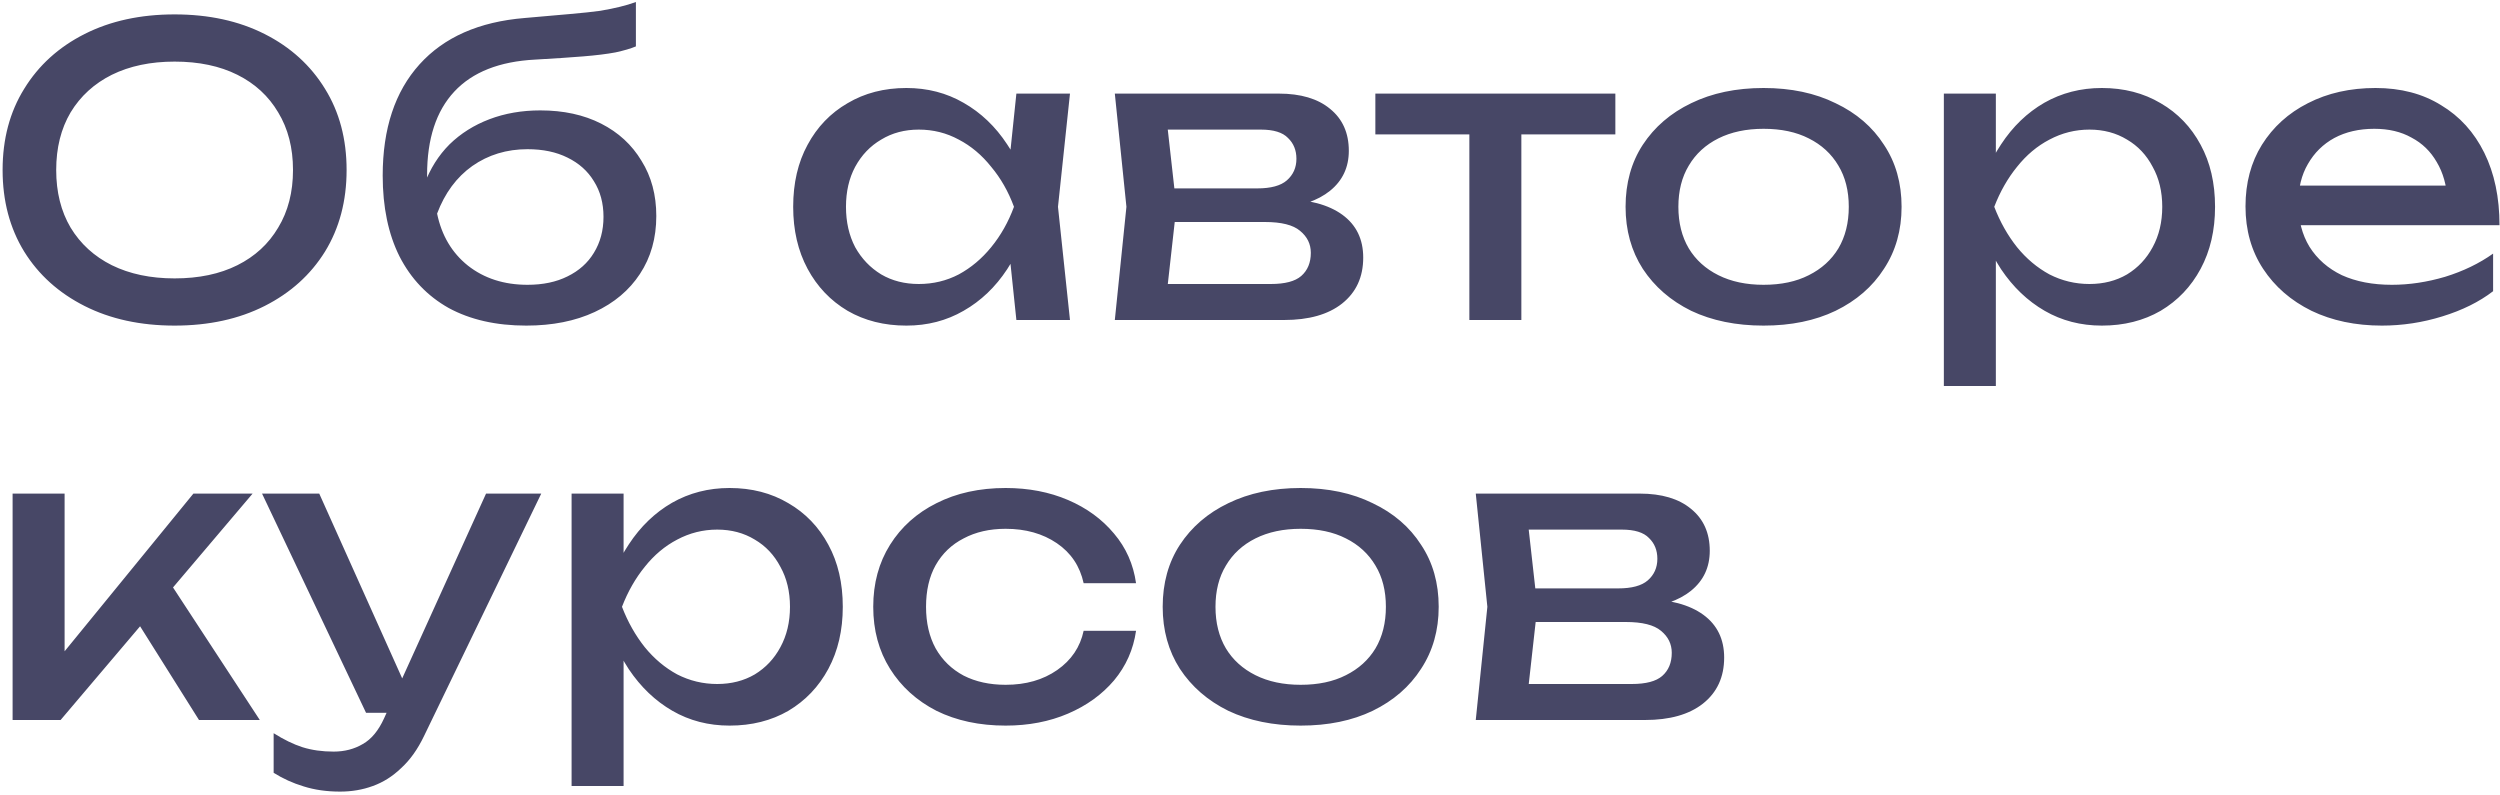 <?xml version="1.0" encoding="UTF-8"?> <svg xmlns="http://www.w3.org/2000/svg" width="500" height="159" viewBox="0 0 500 159" fill="none"><path d="M34.92 65.12C28.093 65.12 22.093 63.813 16.92 61.2C11.747 58.587 7.72 54.96 4.84 50.32C1.96 45.627 0.52 40.187 0.52 34C0.52 27.813 1.96 22.4 4.84 17.76C7.72 13.067 11.747 9.413 16.92 6.8C22.093 4.187 28.093 2.88 34.92 2.88C41.747 2.88 47.747 4.187 52.92 6.8C58.093 9.413 62.12 13.067 65 17.76C67.88 22.4 69.32 27.813 69.32 34C69.32 40.187 67.88 45.627 65 50.32C62.12 54.96 58.093 58.587 52.92 61.2C47.747 63.813 41.747 65.12 34.92 65.12ZM34.92 55.68C39.773 55.68 43.96 54.8 47.48 53.04C51 51.28 53.72 48.773 55.64 45.52C57.613 42.267 58.6 38.427 58.6 34C58.6 29.573 57.613 25.733 55.64 22.48C53.72 19.227 51 16.72 47.48 14.96C43.96 13.2 39.773 12.32 34.92 12.32C30.12 12.32 25.933 13.2 22.36 14.96C18.84 16.72 16.093 19.227 14.12 22.48C12.2 25.733 11.24 29.573 11.24 34C11.24 38.427 12.2 42.267 14.12 45.52C16.093 48.773 18.84 51.28 22.36 53.04C25.933 54.8 30.12 55.68 34.92 55.68ZM105.259 65.12C99.233 65.12 94.059 63.947 89.739 61.6C85.473 59.2 82.193 55.76 79.899 51.28C77.659 46.8 76.539 41.413 76.539 35.12C76.539 25.733 78.993 18.32 83.899 12.88C88.806 7.44 95.819 4.347 104.939 3.6C108.619 3.28 111.659 3.013 114.059 2.8C116.513 2.587 118.513 2.373 120.059 2.16C121.606 1.893 122.913 1.627 123.979 1.36C125.099 1.093 126.166 0.773 127.179 0.4V9.28C126.166 9.707 124.806 10.107 123.099 10.48C121.393 10.8 119.233 11.067 116.619 11.28C114.006 11.493 110.806 11.707 107.019 11.92C99.873 12.293 94.486 14.427 90.859 18.32C87.233 22.213 85.419 27.76 85.419 34.96V37.52L84.859 36.88C86.033 33.733 87.713 31.067 89.899 28.88C92.139 26.693 94.806 25.013 97.899 23.84C100.993 22.667 104.379 22.08 108.059 22.08C112.699 22.08 116.753 22.96 120.219 24.72C123.686 26.48 126.379 28.96 128.299 32.16C130.273 35.307 131.259 38.987 131.259 43.2C131.259 47.627 130.166 51.493 127.979 54.8C125.846 58.053 122.833 60.587 118.939 62.4C115.046 64.213 110.486 65.12 105.259 65.12ZM105.499 56.96C108.593 56.96 111.259 56.4 113.499 55.28C115.793 54.16 117.553 52.587 118.779 50.56C120.059 48.48 120.699 46.08 120.699 43.36C120.699 40.64 120.059 38.267 118.779 36.24C117.553 34.213 115.793 32.64 113.499 31.52C111.259 30.4 108.593 29.84 105.499 29.84C101.339 29.84 97.659 30.96 94.459 33.2C91.313 35.44 88.966 38.613 87.419 42.72C88.326 47.093 90.379 50.56 93.579 53.12C96.833 55.68 100.806 56.96 105.499 56.96ZM203.276 64L201.516 47.2L203.596 41.36L201.516 35.6L203.276 18.72H213.996L211.596 41.36L213.996 64H203.276ZM206.476 41.36C205.462 46.107 203.782 50.267 201.436 53.84C199.089 57.413 196.182 60.187 192.716 62.16C189.302 64.133 185.489 65.12 181.276 65.12C176.849 65.12 172.929 64.133 169.516 62.16C166.102 60.133 163.436 57.333 161.516 53.76C159.596 50.187 158.636 46.053 158.636 41.36C158.636 36.613 159.596 32.48 161.516 28.96C163.436 25.387 166.102 22.613 169.516 20.64C172.929 18.613 176.849 17.6 181.276 17.6C185.489 17.6 189.302 18.587 192.716 20.56C196.182 22.533 199.089 25.307 201.436 28.88C203.836 32.4 205.516 36.56 206.476 41.36ZM169.196 41.36C169.196 44.4 169.809 47.093 171.036 49.44C172.316 51.733 174.049 53.547 176.236 54.88C178.422 56.16 180.929 56.8 183.756 56.8C186.636 56.8 189.302 56.16 191.756 54.88C194.209 53.547 196.369 51.733 198.236 49.44C200.156 47.093 201.676 44.4 202.796 41.36C201.676 38.32 200.156 35.653 198.236 33.36C196.369 31.013 194.209 29.2 191.756 27.92C189.302 26.587 186.636 25.92 183.756 25.92C180.929 25.92 178.422 26.587 176.236 27.92C174.049 29.2 172.316 31.013 171.036 33.36C169.809 35.653 169.196 38.32 169.196 41.36ZM222.964 64L225.284 41.36L222.964 18.72H255.764C260.138 18.72 263.551 19.733 266.004 21.76C268.511 23.787 269.764 26.587 269.764 30.16C269.764 33.467 268.511 36.133 266.004 38.16C263.551 40.133 260.111 41.307 255.684 41.68L256.484 39.76C261.711 39.867 265.711 40.933 268.484 42.96C271.258 44.987 272.644 47.84 272.644 51.52C272.644 55.413 271.231 58.48 268.404 60.72C265.631 62.907 261.764 64 256.804 64H222.964ZM233.044 61.44L229.044 56.8H254.164C256.991 56.8 259.018 56.267 260.244 55.2C261.524 54.08 262.164 52.533 262.164 50.56C262.164 48.8 261.444 47.333 260.004 46.16C258.618 44.987 256.271 44.4 252.964 44.4H231.284V37.68H251.444C254.164 37.68 256.138 37.147 257.364 36.08C258.644 34.96 259.284 33.52 259.284 31.76C259.284 30.053 258.724 28.667 257.604 27.6C256.538 26.48 254.724 25.92 252.164 25.92H229.124L233.044 21.36L235.284 41.36L233.044 61.44ZM293.871 22.32H304.271V64H293.871V22.32ZM275.071 18.72H323.071V26.88H275.071V18.72ZM352.716 65.12C347.223 65.12 342.396 64.133 338.236 62.16C334.13 60.133 330.903 57.333 328.556 53.76C326.263 50.187 325.116 46.053 325.116 41.36C325.116 36.613 326.263 32.48 328.556 28.96C330.903 25.387 334.13 22.613 338.236 20.64C342.396 18.613 347.223 17.6 352.716 17.6C358.21 17.6 363.01 18.613 367.116 20.64C371.276 22.613 374.503 25.387 376.796 28.96C379.143 32.48 380.316 36.613 380.316 41.36C380.316 46.053 379.143 50.187 376.796 53.76C374.503 57.333 371.276 60.133 367.116 62.16C363.01 64.133 358.21 65.12 352.716 65.12ZM352.716 56.96C356.236 56.96 359.25 56.32 361.756 55.04C364.316 53.76 366.29 51.973 367.676 49.68C369.063 47.333 369.756 44.56 369.756 41.36C369.756 38.16 369.063 35.413 367.676 33.12C366.29 30.773 364.316 28.96 361.756 27.68C359.25 26.4 356.236 25.76 352.716 25.76C349.25 25.76 346.236 26.4 343.676 27.68C341.116 28.96 339.143 30.773 337.756 33.12C336.37 35.413 335.676 38.16 335.676 41.36C335.676 44.56 336.37 47.333 337.756 49.68C339.143 51.973 341.116 53.76 343.676 55.04C346.236 56.32 349.25 56.96 352.716 56.96ZM388.77 18.72H399.17V34.48L398.69 36.08V45.2L399.17 48V77.2H388.77V18.72ZM395.17 41.36C396.183 36.56 397.863 32.4 400.21 28.88C402.557 25.307 405.437 22.533 408.85 20.56C412.317 18.587 416.157 17.6 420.37 17.6C424.797 17.6 428.717 18.613 432.13 20.64C435.543 22.613 438.21 25.387 440.13 28.96C442.05 32.48 443.01 36.613 443.01 41.36C443.01 46.053 442.05 50.187 440.13 53.76C438.21 57.333 435.543 60.133 432.13 62.16C428.717 64.133 424.797 65.12 420.37 65.12C416.157 65.12 412.343 64.133 408.93 62.16C405.517 60.187 402.61 57.413 400.21 53.84C397.863 50.267 396.183 46.107 395.17 41.36ZM432.45 41.36C432.45 38.32 431.81 35.653 430.53 33.36C429.303 31.013 427.597 29.2 425.41 27.92C423.223 26.587 420.717 25.92 417.89 25.92C415.063 25.92 412.397 26.587 409.89 27.92C407.437 29.2 405.277 31.013 403.41 33.36C401.543 35.653 400.023 38.32 398.85 41.36C400.023 44.4 401.543 47.093 403.41 49.44C405.277 51.733 407.437 53.547 409.89 54.88C412.397 56.16 415.063 56.8 417.89 56.8C420.717 56.8 423.223 56.16 425.41 54.88C427.597 53.547 429.303 51.733 430.53 49.44C431.81 47.093 432.45 44.4 432.45 41.36ZM476.381 65.12C471.101 65.12 466.407 64.133 462.301 62.16C458.194 60.133 454.967 57.333 452.621 53.76C450.274 50.187 449.101 46.027 449.101 41.28C449.101 36.587 450.194 32.48 452.381 28.96C454.621 25.387 457.687 22.613 461.581 20.64C465.527 18.613 470.034 17.6 475.101 17.6C480.167 17.6 484.541 18.747 488.221 21.04C491.954 23.28 494.834 26.453 496.861 30.56C498.887 34.667 499.901 39.493 499.901 45.04H457.261V37.12H494.701L489.501 40.08C489.341 37.093 488.621 34.533 487.341 32.4C486.114 30.267 484.434 28.64 482.301 27.52C480.221 26.347 477.741 25.76 474.861 25.76C471.821 25.76 469.154 26.373 466.861 27.6C464.621 28.827 462.861 30.56 461.581 32.8C460.301 34.987 459.661 37.6 459.661 40.64C459.661 44 460.407 46.907 461.901 49.36C463.447 51.813 465.607 53.707 468.381 55.04C471.207 56.32 474.541 56.96 478.381 56.96C481.847 56.96 485.394 56.427 489.021 55.36C492.647 54.24 495.847 52.693 498.621 50.72V58.24C495.847 60.373 492.461 62.053 488.461 63.28C484.514 64.507 480.487 65.12 476.381 65.12ZM2.52 144V98.72H12.92V135.2L9.8 134.08L38.68 98.72H50.52L12.12 144H2.52ZM39.8 144L25.72 121.6L33 115.04L51.96 144H39.8ZM68.009 158.32C65.343 158.32 62.916 157.973 60.729 157.28C58.596 156.64 56.596 155.733 54.729 154.56V146.64C56.756 147.92 58.676 148.853 60.489 149.44C62.356 150.027 64.436 150.32 66.729 150.32C68.916 150.32 70.863 149.813 72.569 148.8C74.276 147.84 75.689 146.133 76.809 143.68L97.209 98.72H108.249L84.809 147.2C83.529 149.867 82.009 152 80.249 153.6C78.543 155.253 76.649 156.453 74.569 157.2C72.543 157.947 70.356 158.32 68.009 158.32ZM73.209 142.56L52.409 98.72H63.849L83.529 142.56H73.209ZM114.317 98.72H124.717V114.48L124.237 116.08V125.2L124.717 128V157.2H114.317V98.72ZM120.717 121.36C121.73 116.56 123.41 112.4 125.757 108.88C128.104 105.307 130.984 102.533 134.397 100.56C137.864 98.587 141.704 97.6 145.917 97.6C150.344 97.6 154.264 98.613 157.677 100.64C161.09 102.613 163.757 105.387 165.677 108.96C167.597 112.48 168.557 116.613 168.557 121.36C168.557 126.053 167.597 130.187 165.677 133.76C163.757 137.333 161.09 140.133 157.677 142.16C154.264 144.133 150.344 145.12 145.917 145.12C141.704 145.12 137.89 144.133 134.477 142.16C131.064 140.187 128.157 137.413 125.757 133.84C123.41 130.267 121.73 126.107 120.717 121.36ZM157.997 121.36C157.997 118.32 157.357 115.653 156.077 113.36C154.85 111.013 153.144 109.2 150.957 107.92C148.77 106.587 146.264 105.92 143.437 105.92C140.61 105.92 137.944 106.587 135.437 107.92C132.984 109.2 130.824 111.013 128.957 113.36C127.09 115.653 125.57 118.32 124.397 121.36C125.57 124.4 127.09 127.093 128.957 129.44C130.824 131.733 132.984 133.547 135.437 134.88C137.944 136.16 140.61 136.8 143.437 136.8C146.264 136.8 148.77 136.16 150.957 134.88C153.144 133.547 154.85 131.733 156.077 129.44C157.357 127.093 157.997 124.4 157.997 121.36ZM227.208 126.16C226.674 129.893 225.208 133.2 222.808 136.08C220.408 138.907 217.341 141.12 213.608 142.72C209.874 144.32 205.714 145.12 201.128 145.12C195.901 145.12 191.288 144.133 187.288 142.16C183.341 140.133 180.248 137.333 178.008 133.76C175.768 130.187 174.648 126.053 174.648 121.36C174.648 116.667 175.768 112.533 178.008 108.96C180.248 105.387 183.341 102.613 187.288 100.64C191.288 98.613 195.901 97.6 201.128 97.6C205.714 97.6 209.874 98.4 213.608 100C217.341 101.6 220.408 103.84 222.808 106.72C225.208 109.547 226.674 112.853 227.208 116.64H216.728C215.981 113.227 214.194 110.56 211.368 108.64C208.541 106.72 205.128 105.76 201.128 105.76C197.928 105.76 195.128 106.4 192.728 107.68C190.328 108.907 188.461 110.693 187.128 113.04C185.848 115.333 185.208 118.107 185.208 121.36C185.208 124.56 185.848 127.333 187.128 129.68C188.461 132.027 190.328 133.84 192.728 135.12C195.128 136.347 197.928 136.96 201.128 136.96C205.181 136.96 208.621 135.973 211.448 134C214.274 132.027 216.034 129.413 216.728 126.16H227.208ZM260.138 145.12C254.645 145.12 249.818 144.133 245.658 142.16C241.551 140.133 238.325 137.333 235.978 133.76C233.685 130.187 232.538 126.053 232.538 121.36C232.538 116.613 233.685 112.48 235.978 108.96C238.325 105.387 241.551 102.613 245.658 100.64C249.818 98.613 254.645 97.6 260.138 97.6C265.631 97.6 270.431 98.613 274.538 100.64C278.698 102.613 281.925 105.387 284.218 108.96C286.565 112.48 287.738 116.613 287.738 121.36C287.738 126.053 286.565 130.187 284.218 133.76C281.925 137.333 278.698 140.133 274.538 142.16C270.431 144.133 265.631 145.12 260.138 145.12ZM260.138 136.96C263.658 136.96 266.671 136.32 269.178 135.04C271.738 133.76 273.711 131.973 275.098 129.68C276.485 127.333 277.178 124.56 277.178 121.36C277.178 118.16 276.485 115.413 275.098 113.12C273.711 110.773 271.738 108.96 269.178 107.68C266.671 106.4 263.658 105.76 260.138 105.76C256.671 105.76 253.658 106.4 251.098 107.68C248.538 108.96 246.565 110.773 245.178 113.12C243.791 115.413 243.098 118.16 243.098 121.36C243.098 124.56 243.791 127.333 245.178 129.68C246.565 131.973 248.538 133.76 251.098 135.04C253.658 136.32 256.671 136.96 260.138 136.96ZM295.152 144L297.472 121.36L295.152 98.72H327.952C332.325 98.72 335.739 99.733 338.192 101.76C340.699 103.787 341.952 106.587 341.952 110.16C341.952 113.467 340.699 116.133 338.192 118.16C335.739 120.133 332.299 121.307 327.872 121.68L328.672 119.76C333.899 119.867 337.899 120.933 340.672 122.96C343.445 124.987 344.832 127.84 344.832 131.52C344.832 135.413 343.419 138.48 340.592 140.72C337.819 142.907 333.952 144 328.992 144H295.152ZM305.232 141.44L301.232 136.8H326.352C329.179 136.8 331.205 136.267 332.432 135.2C333.712 134.08 334.352 132.533 334.352 130.56C334.352 128.8 333.632 127.333 332.192 126.16C330.805 124.987 328.459 124.4 325.152 124.4H303.472V117.68H323.632C326.352 117.68 328.325 117.147 329.552 116.08C330.832 114.96 331.472 113.52 331.472 111.76C331.472 110.053 330.912 108.667 329.792 107.6C328.725 106.48 326.912 105.92 324.352 105.92H301.312L305.232 101.36L307.472 121.36L305.232 141.44Z" fill="#474766"></path></svg> 